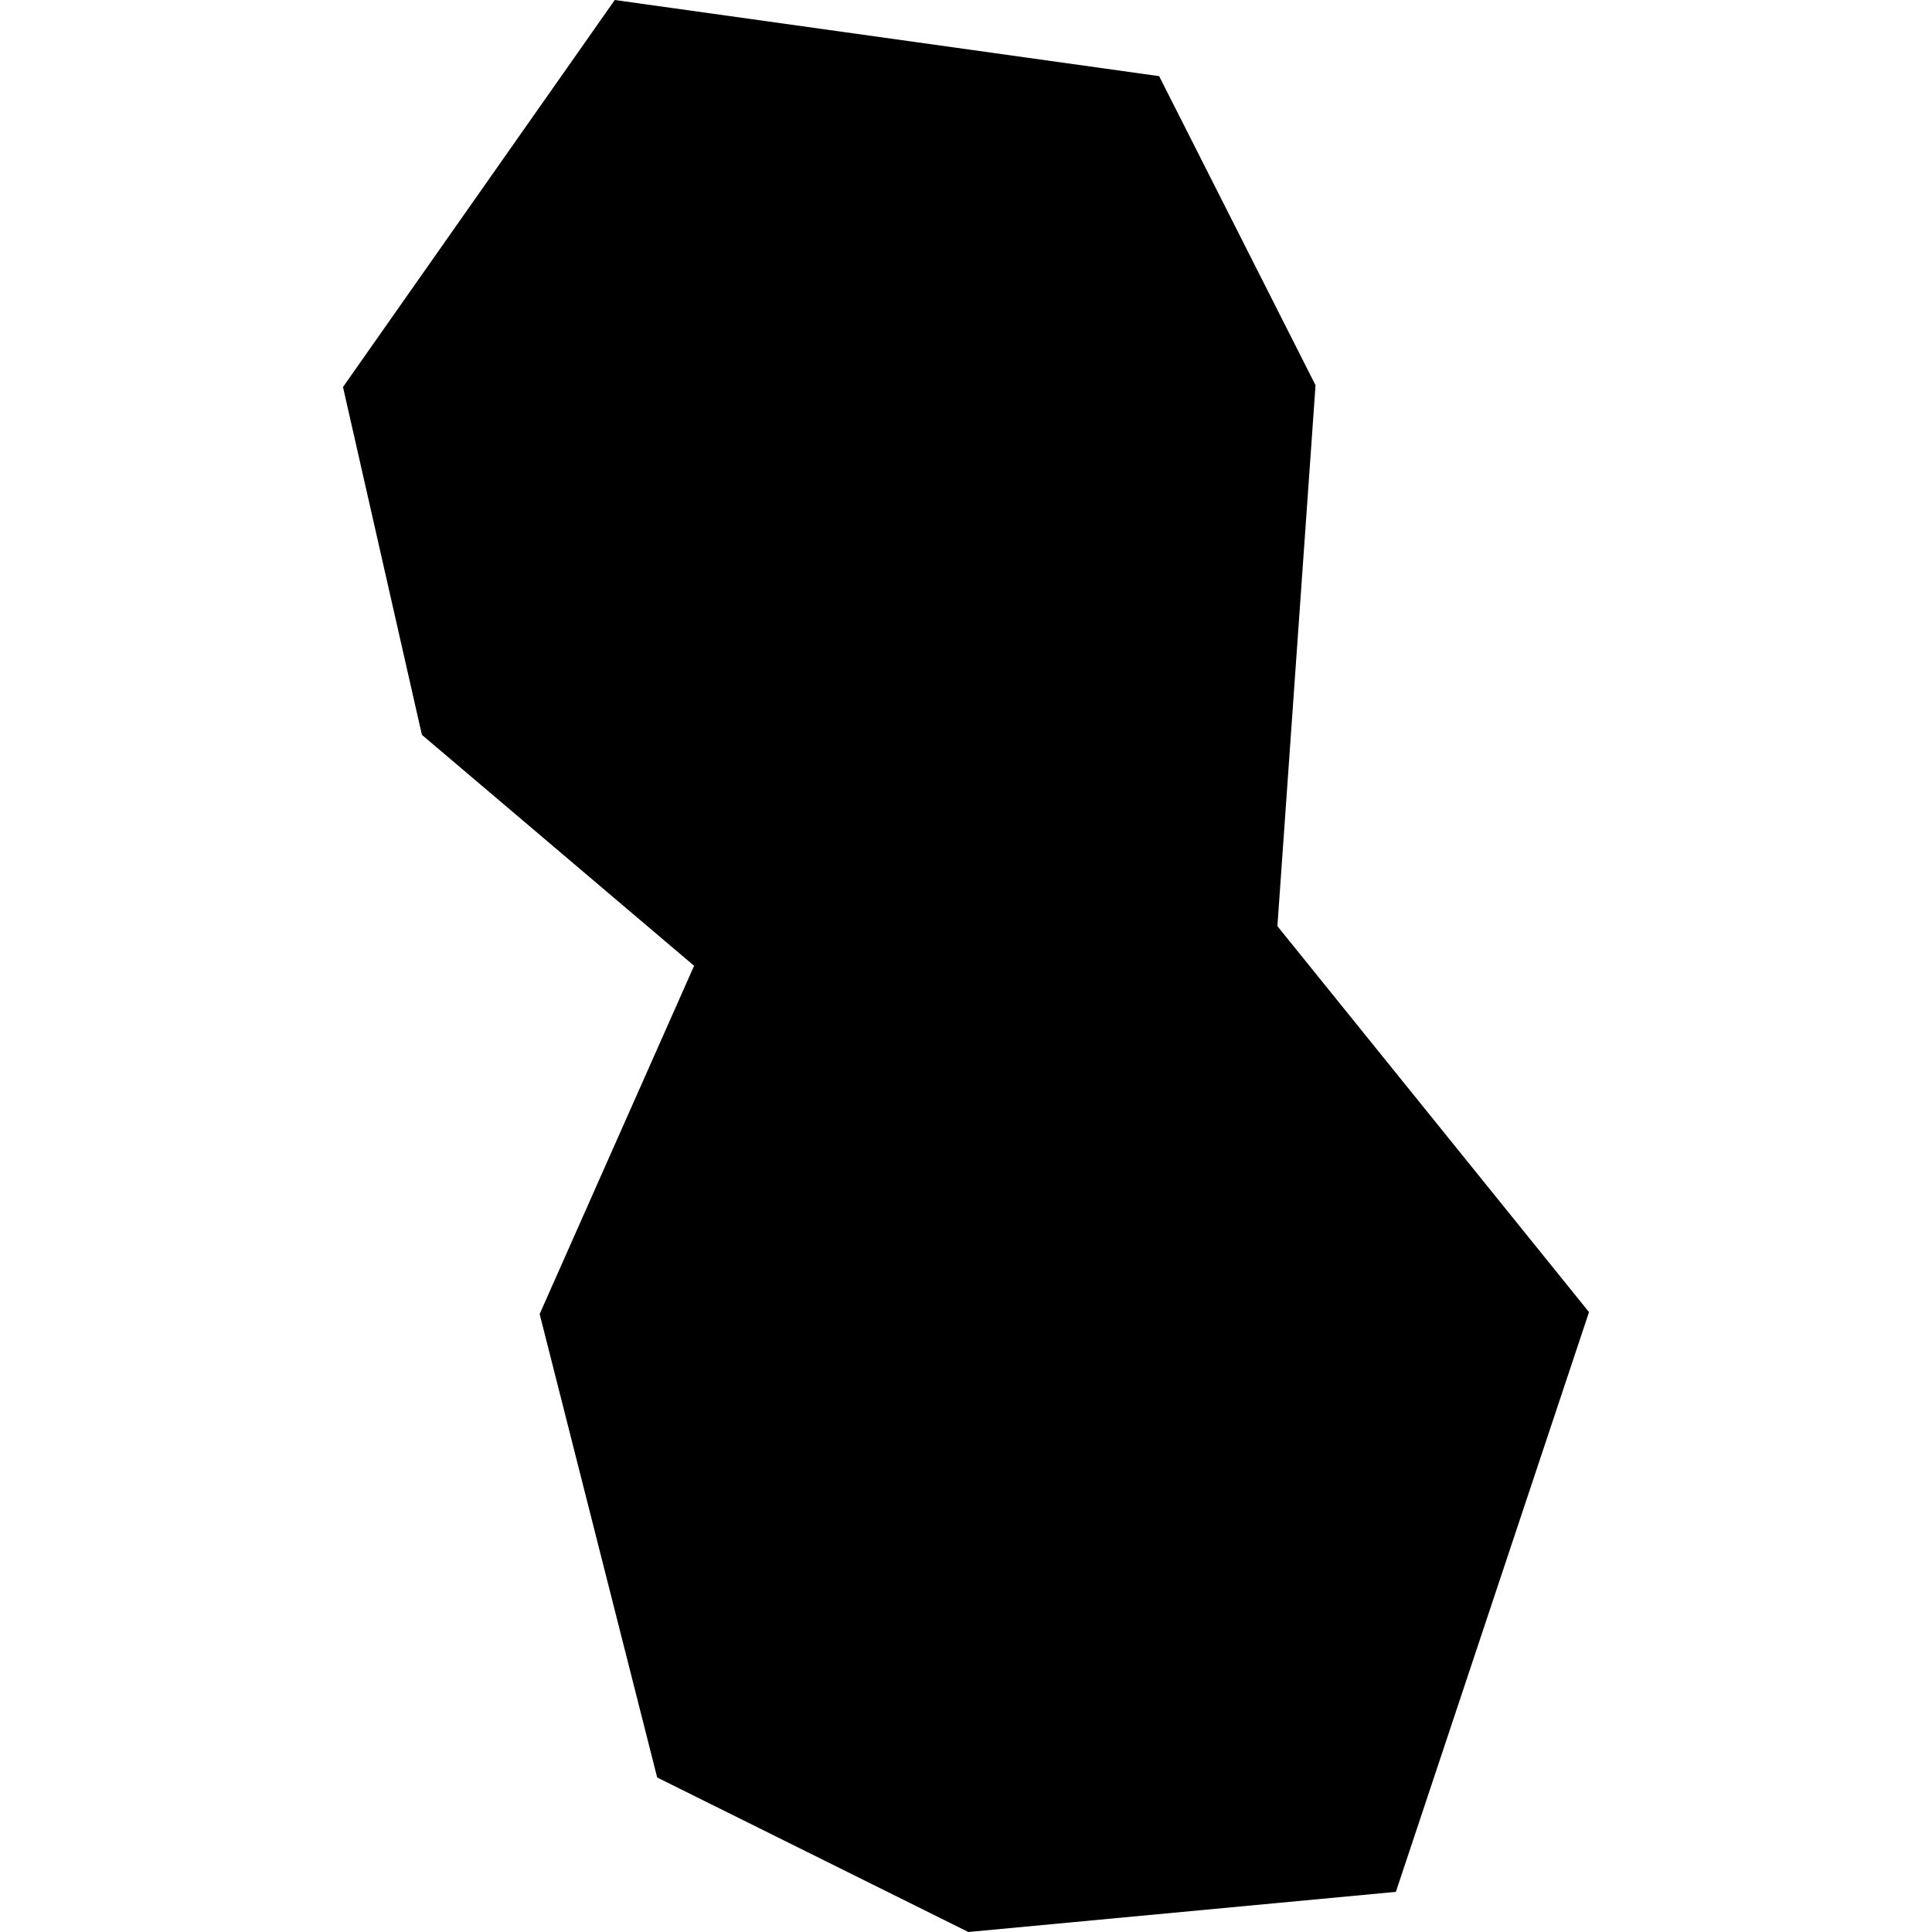 <?xml version="1.0" encoding="utf-8" standalone="no"?>
<!DOCTYPE svg PUBLIC "-//W3C//DTD SVG 1.1//EN"
  "http://www.w3.org/Graphics/SVG/1.1/DTD/svg11.dtd">
<!-- Created with matplotlib (https://matplotlib.org/) -->
<svg height="288pt" version="1.1" viewBox="0 0 288 288" width="288pt" xmlns="http://www.w3.org/2000/svg" xmlns:xlink="http://www.w3.org/1999/xlink">
 <defs>
  <style type="text/css">
*{stroke-linecap:butt;stroke-linejoin:round;}
  </style>
 </defs>
 <g id="figure_1">
  <g id="patch_1">
   <path d="M 0 288 
L 288 288 
L 288 0 
L 0 0 
z
" style="fill:none;opacity:0;"/>
  </g>
  <g id="axes_1">
   <g id="PatchCollection_1">
    <path clip-path="url(#p301a0d77b7)" d="M 91.642 0 
L 51.129 57.694 
L 62.892 109.542 
L 103.467 143.969 
L 80.445 195.881 
L 97.965 264.969 
L 144.352 288 
L 208.079 282.017 
L 236.871 195.592 
L 190.42 138.058 
L 196.104 57.426 
L 172.793 11.351 
L 91.642 0 
"/>
   </g>
  </g>
 </g>
 <defs>
  <clipPath id="p301a0d77b7">
   <rect height="288" width="185.742" x="51.129" y="0"/>
  </clipPath>
 </defs>
</svg>

